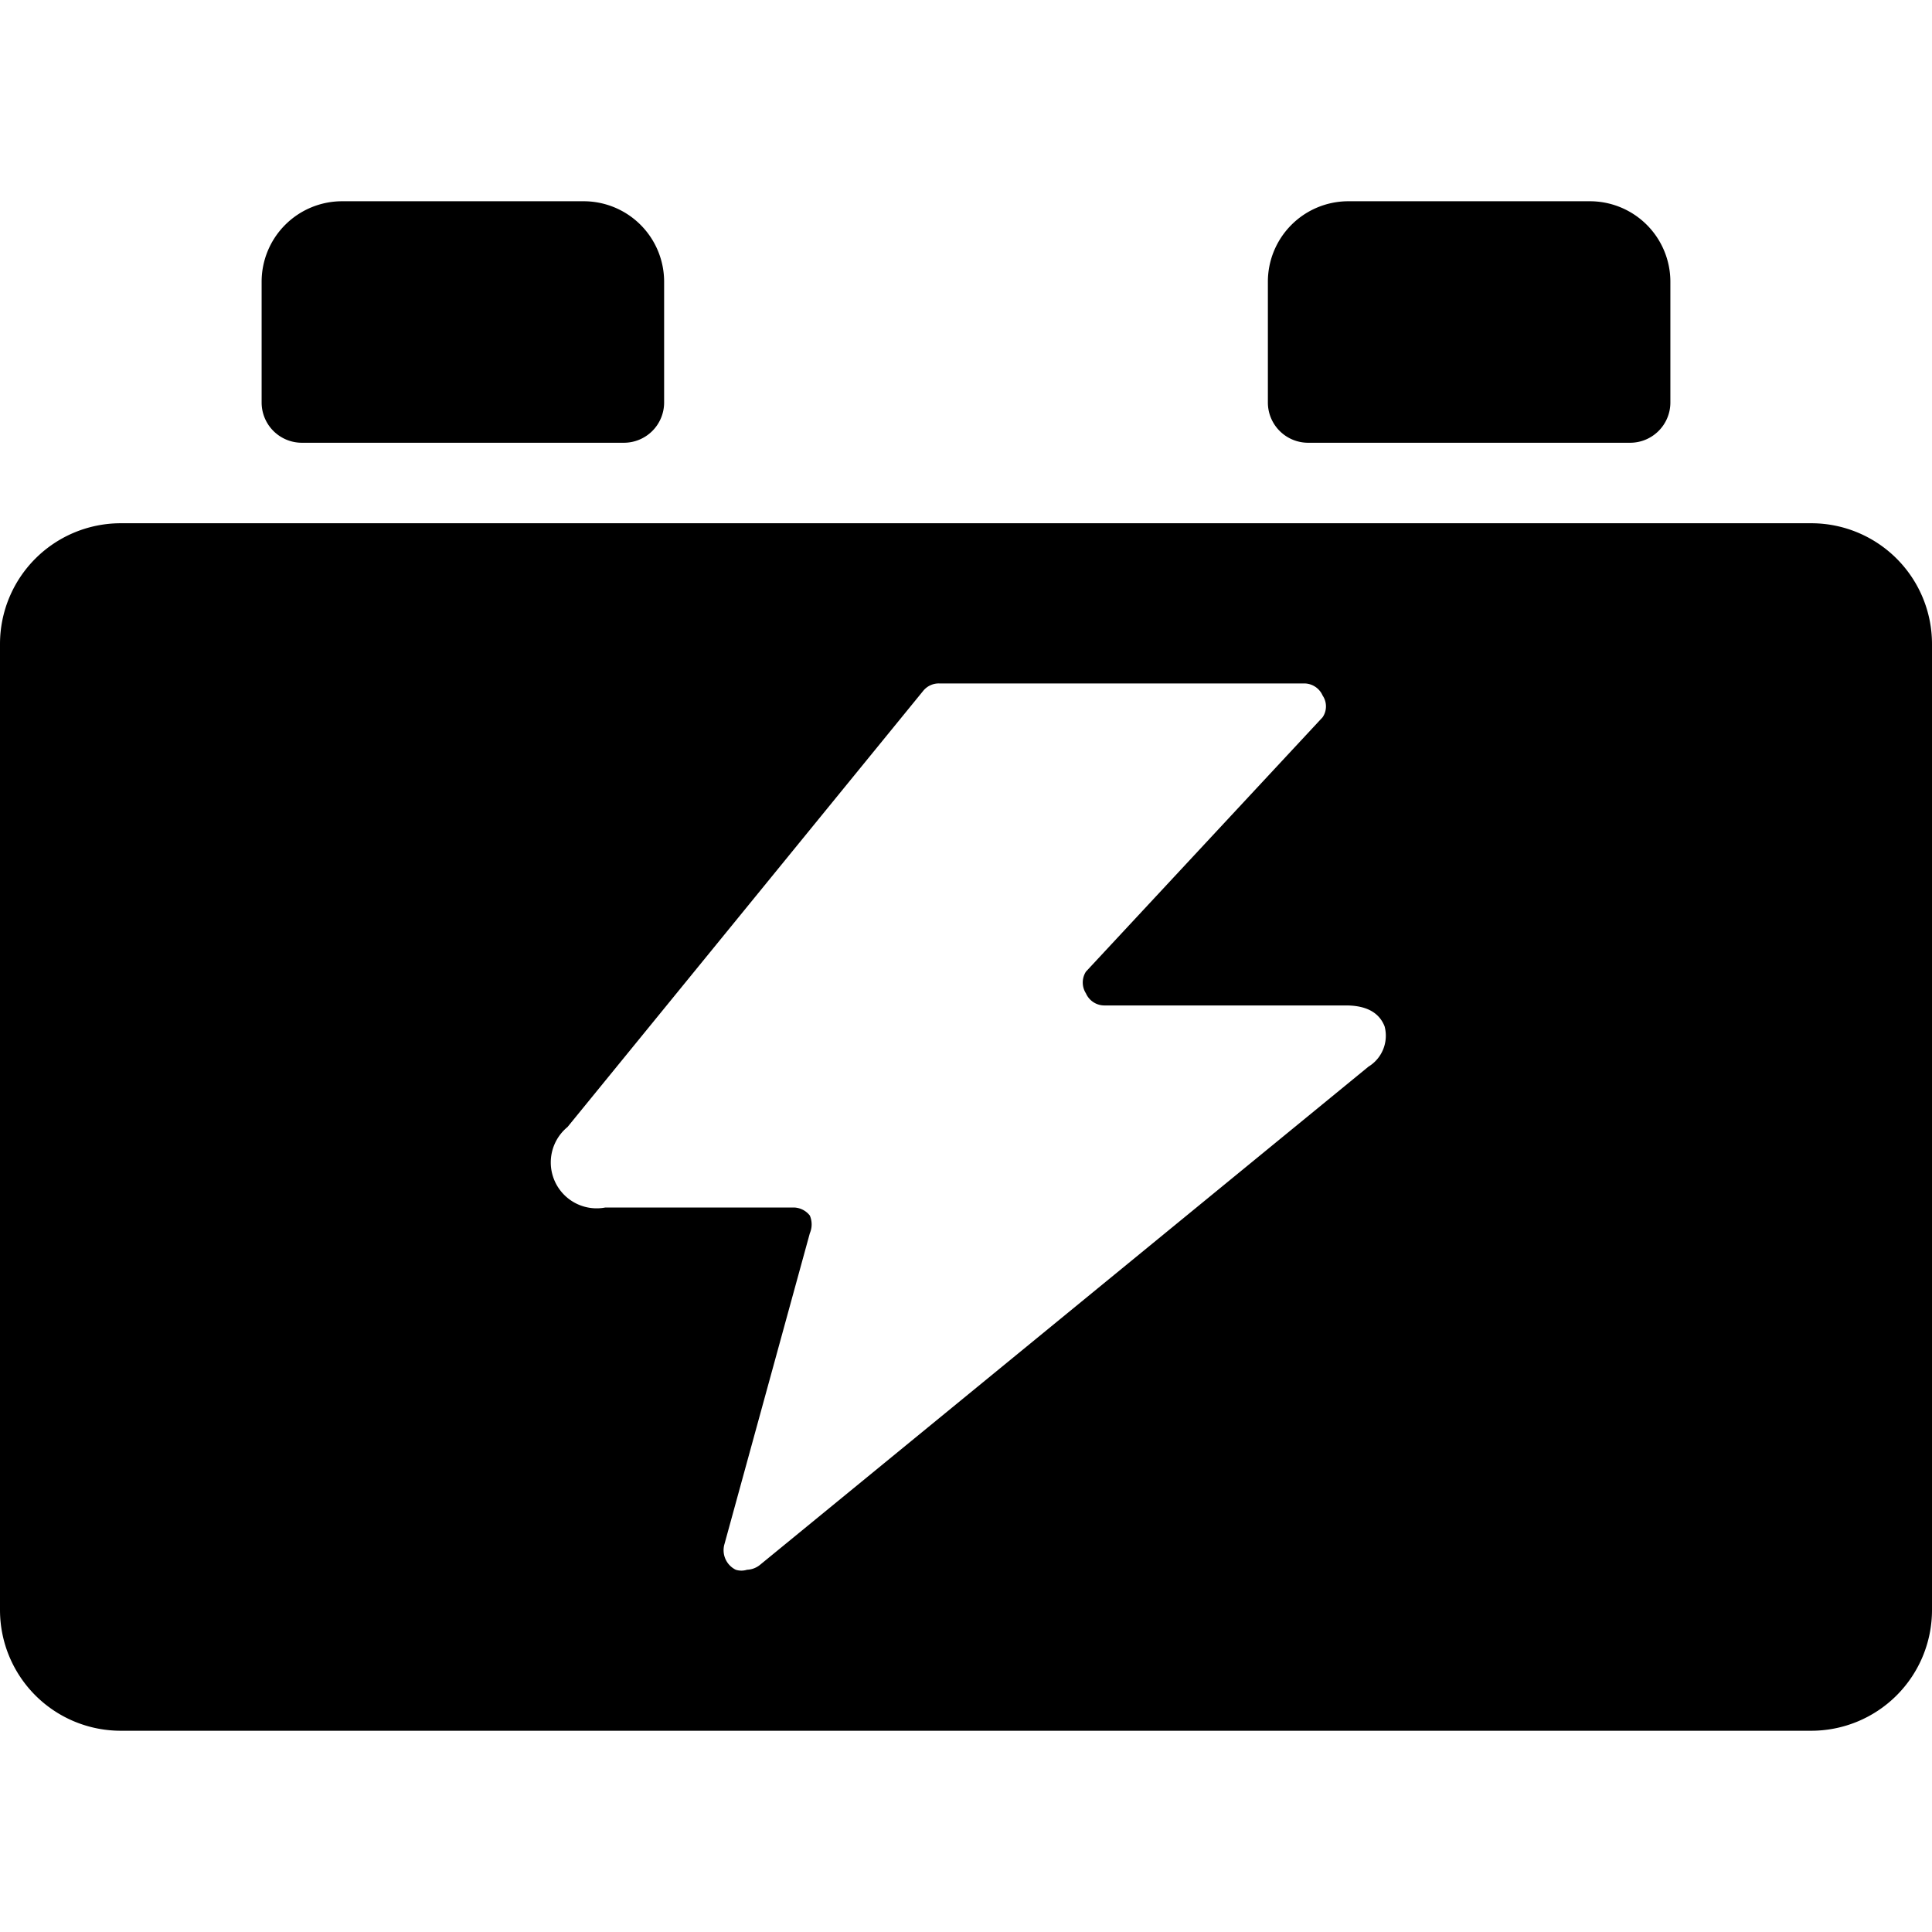 <svg xmlns="http://www.w3.org/2000/svg" viewBox="0 0 24 24"><g><path d="M24 8a1.5 1.5 0 0 0 -1.5 -1.5h-21A1.5 1.5 0 0 0 0 8v12a1.5 1.5 0 0 0 1.5 1.5h21A1.5 1.5 0 0 0 24 20ZM7.52 15a0.57 0.57 0 0 1 -0.47 -1l4.42 -5.42a0.25 0.25 0 0 1 0.2 -0.09h4.53a0.25 0.25 0 0 1 0.23 0.15 0.24 0.24 0 0 1 0 0.27l-2.94 3.16a0.25 0.25 0 0 0 0 0.27 0.25 0.25 0 0 0 0.23 0.15h3c0.34 0 0.44 0.16 0.48 0.26a0.45 0.45 0 0 1 -0.2 0.5l-7.56 6.19a0.27 0.27 0 0 1 -0.16 0.06 0.23 0.23 0 0 1 -0.14 0 0.27 0.27 0 0 1 -0.14 -0.32l1.06 -3.86a0.28 0.28 0 0 0 0 -0.22 0.26 0.26 0 0 0 -0.2 -0.1Z" fill="#000000" stroke-width="1"></path><path d="M3.75 5.5h4a0.5 0.5 0 0 0 0.5 -0.5V3.5a1 1 0 0 0 -1 -1h-3a1 1 0 0 0 -1 1V5a0.5 0.5 0 0 0 0.5 0.5Z" fill="#000000" stroke-width="1"></path><path d="M16.25 5.5h4a0.5 0.5 0 0 0 0.5 -0.5V3.5a1 1 0 0 0 -1 -1h-3a1 1 0 0 0 -1 1V5a0.5 0.5 0 0 0 0.5 0.5Z" fill="#000000" stroke-width="1"></path></g></svg>